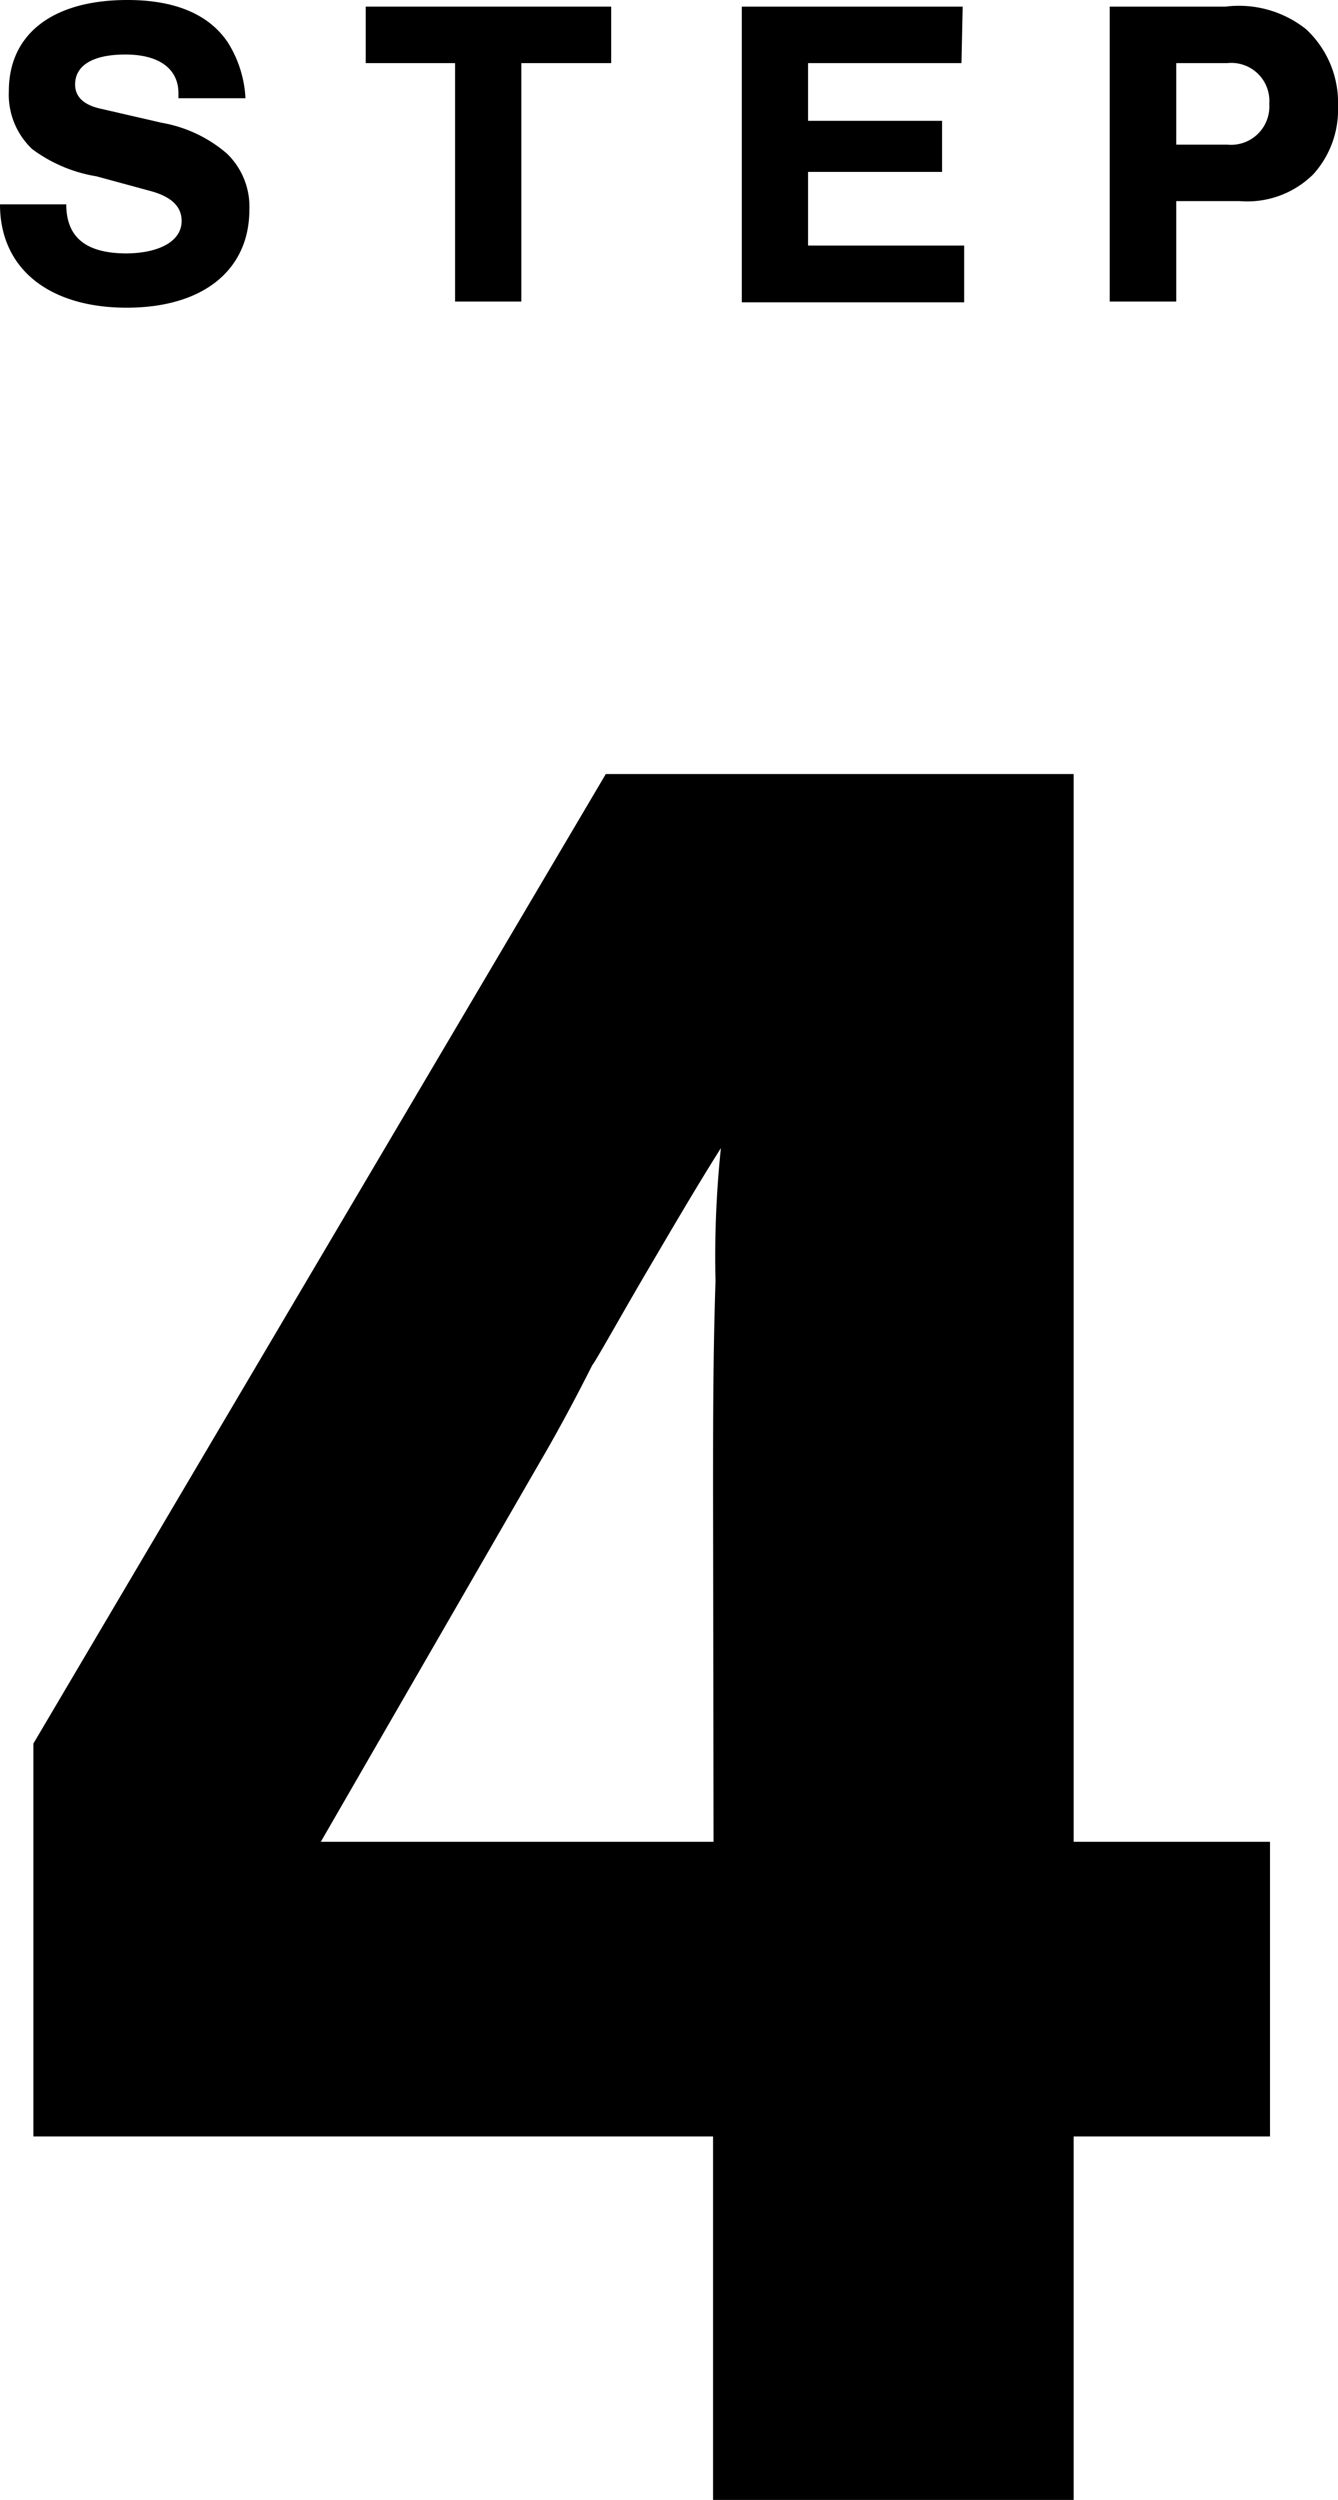 <svg xmlns="http://www.w3.org/2000/svg" viewBox="0 0 54.51 101.8"><g id="レイヤー_2" data-name="レイヤー 2"><g id="PC"><path d="M7.27,4v-.2c0-1-.79-1.58-2.16-1.58s-2.05.47-2.05,1.22c0,.51.36.85,1.1,1l2.43.56A5.51,5.51,0,0,1,9.24,6.25a3,3,0,0,1,.92,2.28c0,2.49-1.91,4-5,4S0,11,0,8.32H2.7c0,1.37.83,2,2.47,2C6.55,10.3,7.4,9.79,7.4,9c0-.6-.43-1-1.3-1.23L3.93,7.18A6,6,0,0,1,1.31,6.07,3.05,3.05,0,0,1,.36,3.71C.36,1.39,2.14,0,5.19,0,7.13,0,8.5.58,9.27,1.71A4.68,4.68,0,0,1,10,4Z"/><path d="M21.24,12.28h-2.7V2.57H14.9V.27h10v2.3H21.24Z"/><path d="M39.17,2.57H32.92V4.92h5.46V7H32.92V10h6.36v2.31H30.22V.27h9Z"/><path d="M47.92,12.28H45.21V.27h4.72a4.39,4.39,0,0,1,3.28.92,4.08,4.08,0,0,1,1.3,3.13,3.92,3.92,0,0,1-1,2.77,3.82,3.82,0,0,1-3,1.1H47.92ZM50,5.89a1.56,1.56,0,0,0,1.71-1.66A1.55,1.55,0,0,0,50,2.57H47.92V5.89Z"/><path d="M1.36,87V71L24.68,31.52H43.74V75h8V87h-8v14.8H29.05V87ZM29.05,60.8c0-2.76,0-5.64.1-8.62a42.26,42.26,0,0,1,.22-5.43c-1.07,1.7-2,3.3-3,5s-2.13,3.73-2.24,3.84c-.64,1.27-1.38,2.66-2.13,3.94L13.07,75h16Z"/></g></g></svg>